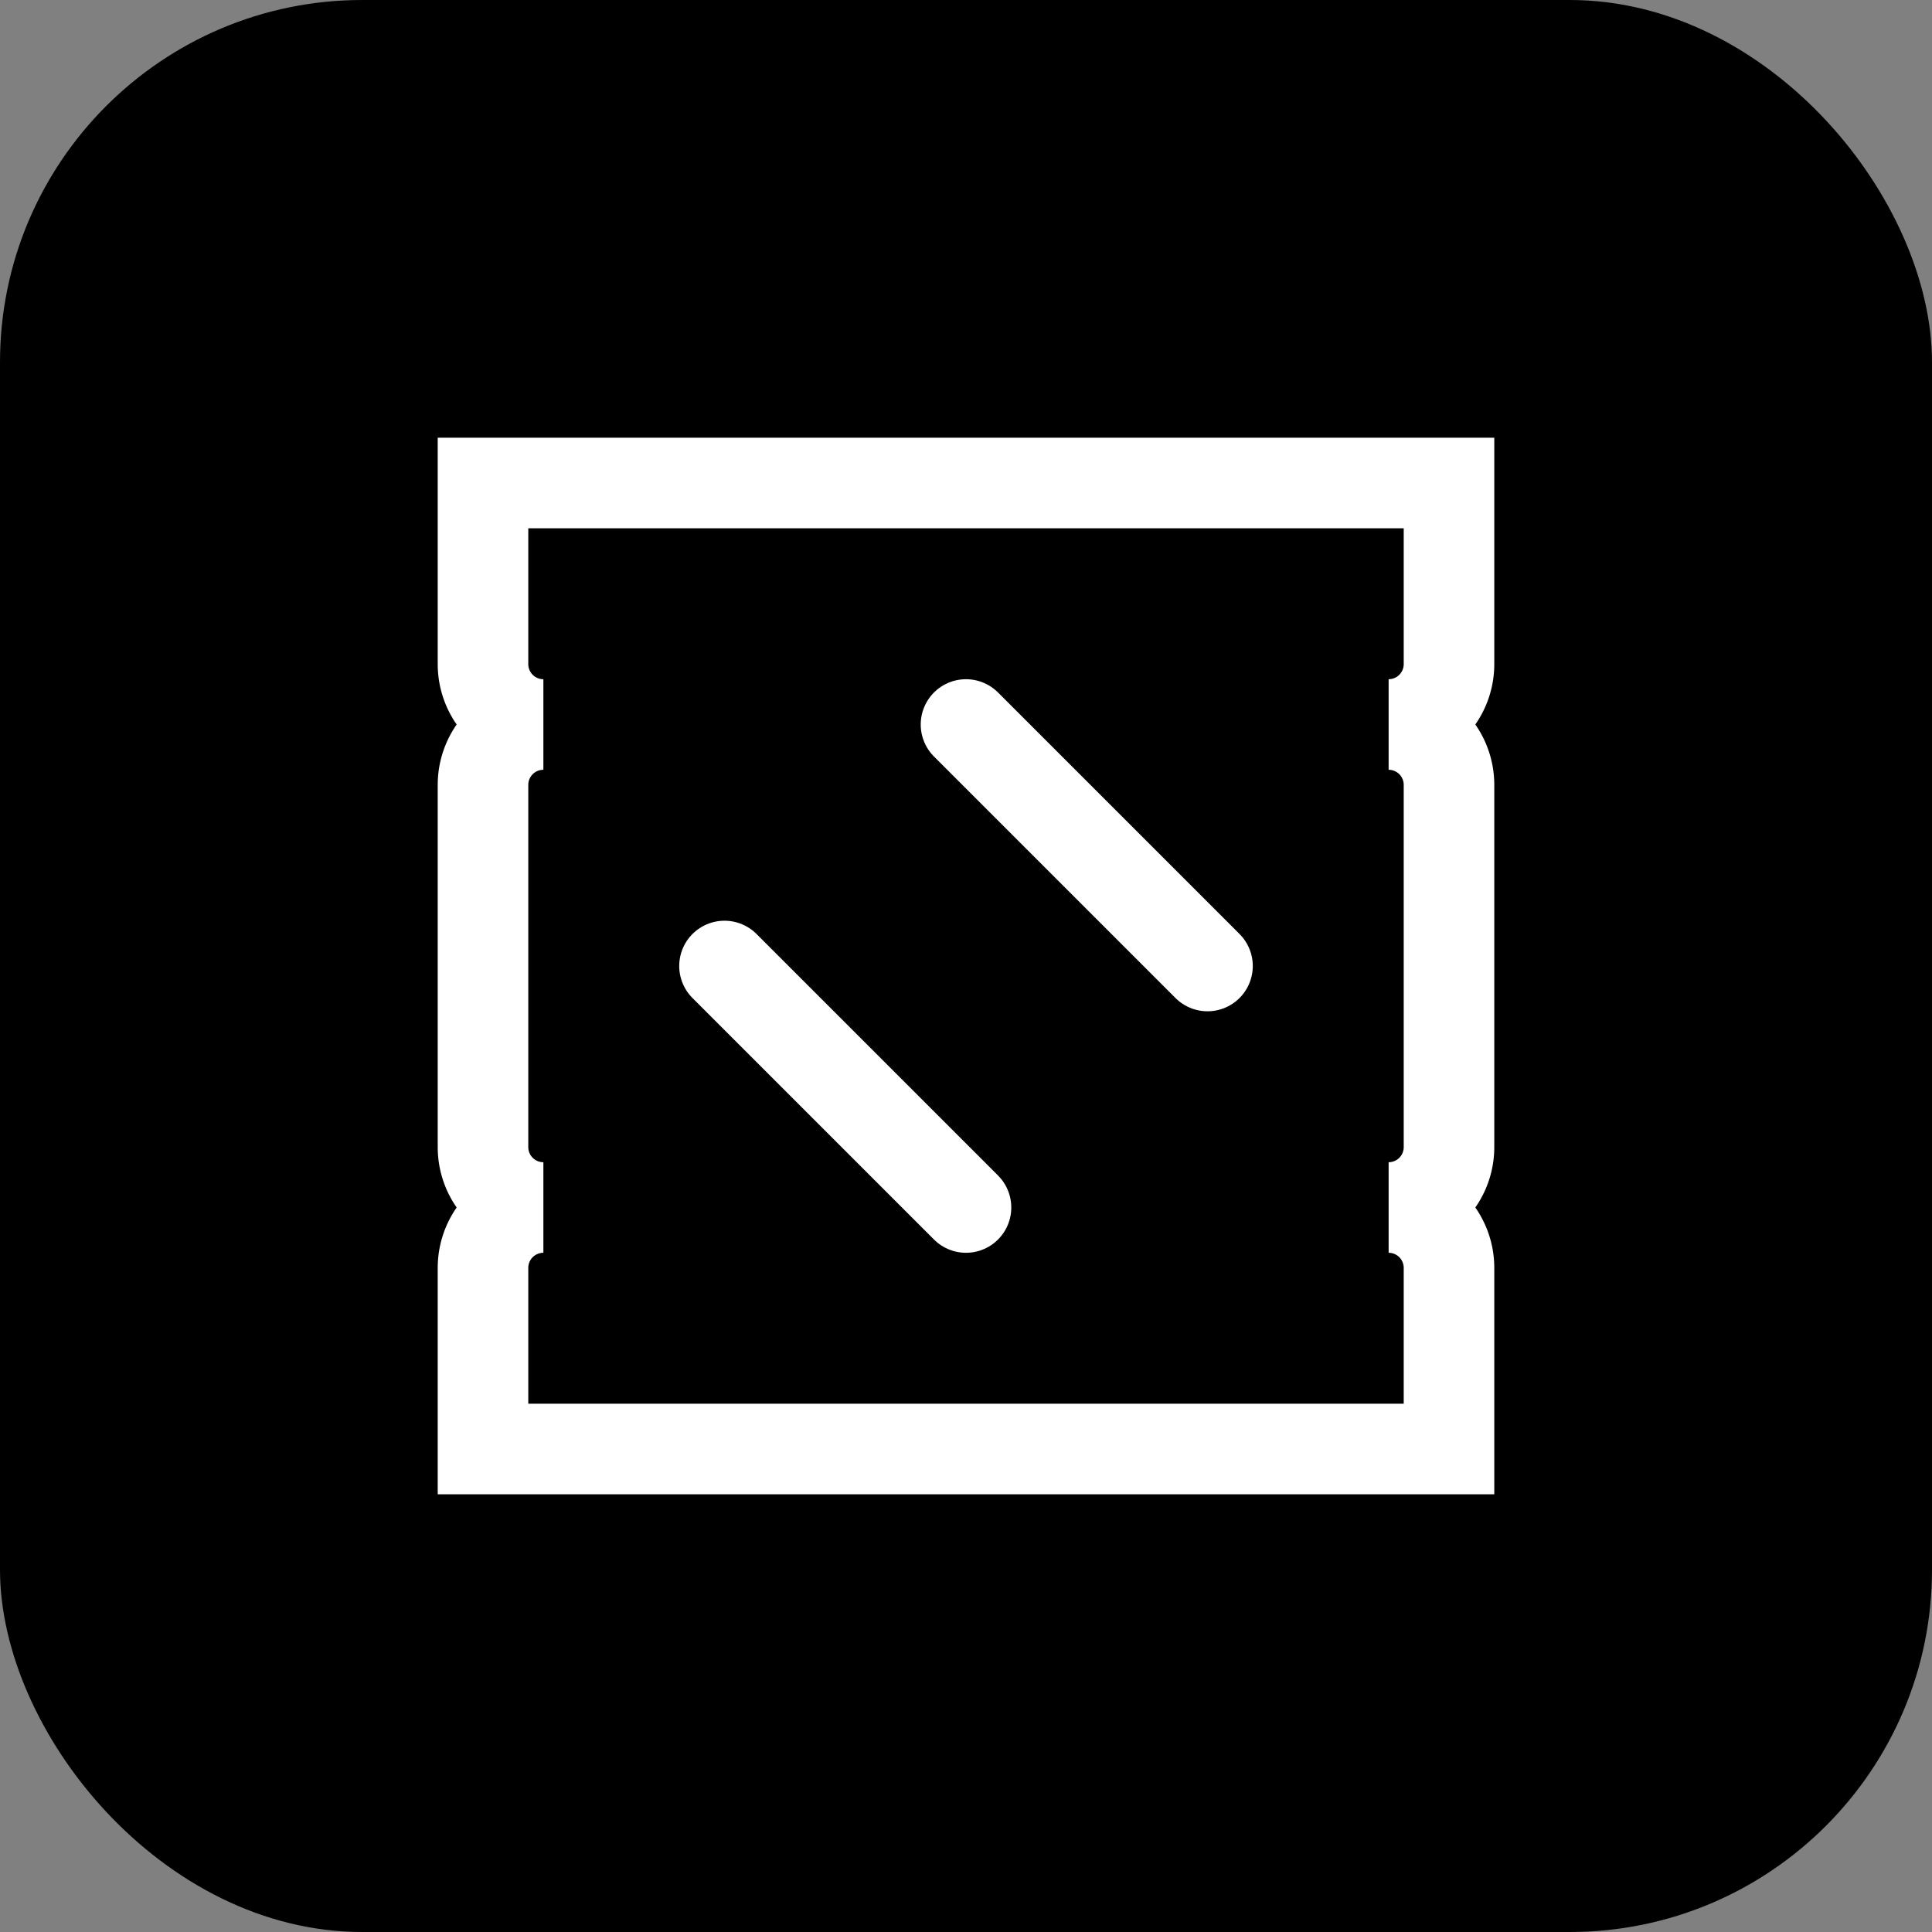 <svg width="32" height="32" viewBox="0 0 32 32" fill="none" xmlns="http://www.w3.org/2000/svg">
  <rect x="0" y="0" width="32" height="32" fill="#808080" stroke="none"/>
  <defs>
    <linearGradient id="gradient" x1="0%" y1="0%" x2="100%" y2="100%">
      <stop offset="0%" style="stop-color:hsl(233, 67%, 31%);stop-opacity:1" />
      <stop offset="100%" style="stop-color:hsl(196, 100%, 50%);stop-opacity:1" />
    </linearGradient>
  </defs>
  <rect width="32" height="32" rx="6" fill="url(#gradient)"/>
  <!-- Ticket icon path adapted from Lucide React -->
  <path d="M8 8h16v3a1 1 0 0 1-1 1 1 1 0 0 1 1 1v6a1 1 0 0 1-1 1 1 1 0 0 1 1 1v3H8v-3a1 1 0 0 1 1-1 1 1 0 0 1-1-1v-6a1 1 0 0 1 1-1 1 1 0 0 1-1-1V8z" stroke="white" stroke-width="1.5" fill="none"/>
  <path d="m12 16 4 4" stroke="white" stroke-width="1.5" stroke-linecap="round"/>
  <path d="m16 12 4 4" stroke="white" stroke-width="1.5" stroke-linecap="round"/>
</svg>